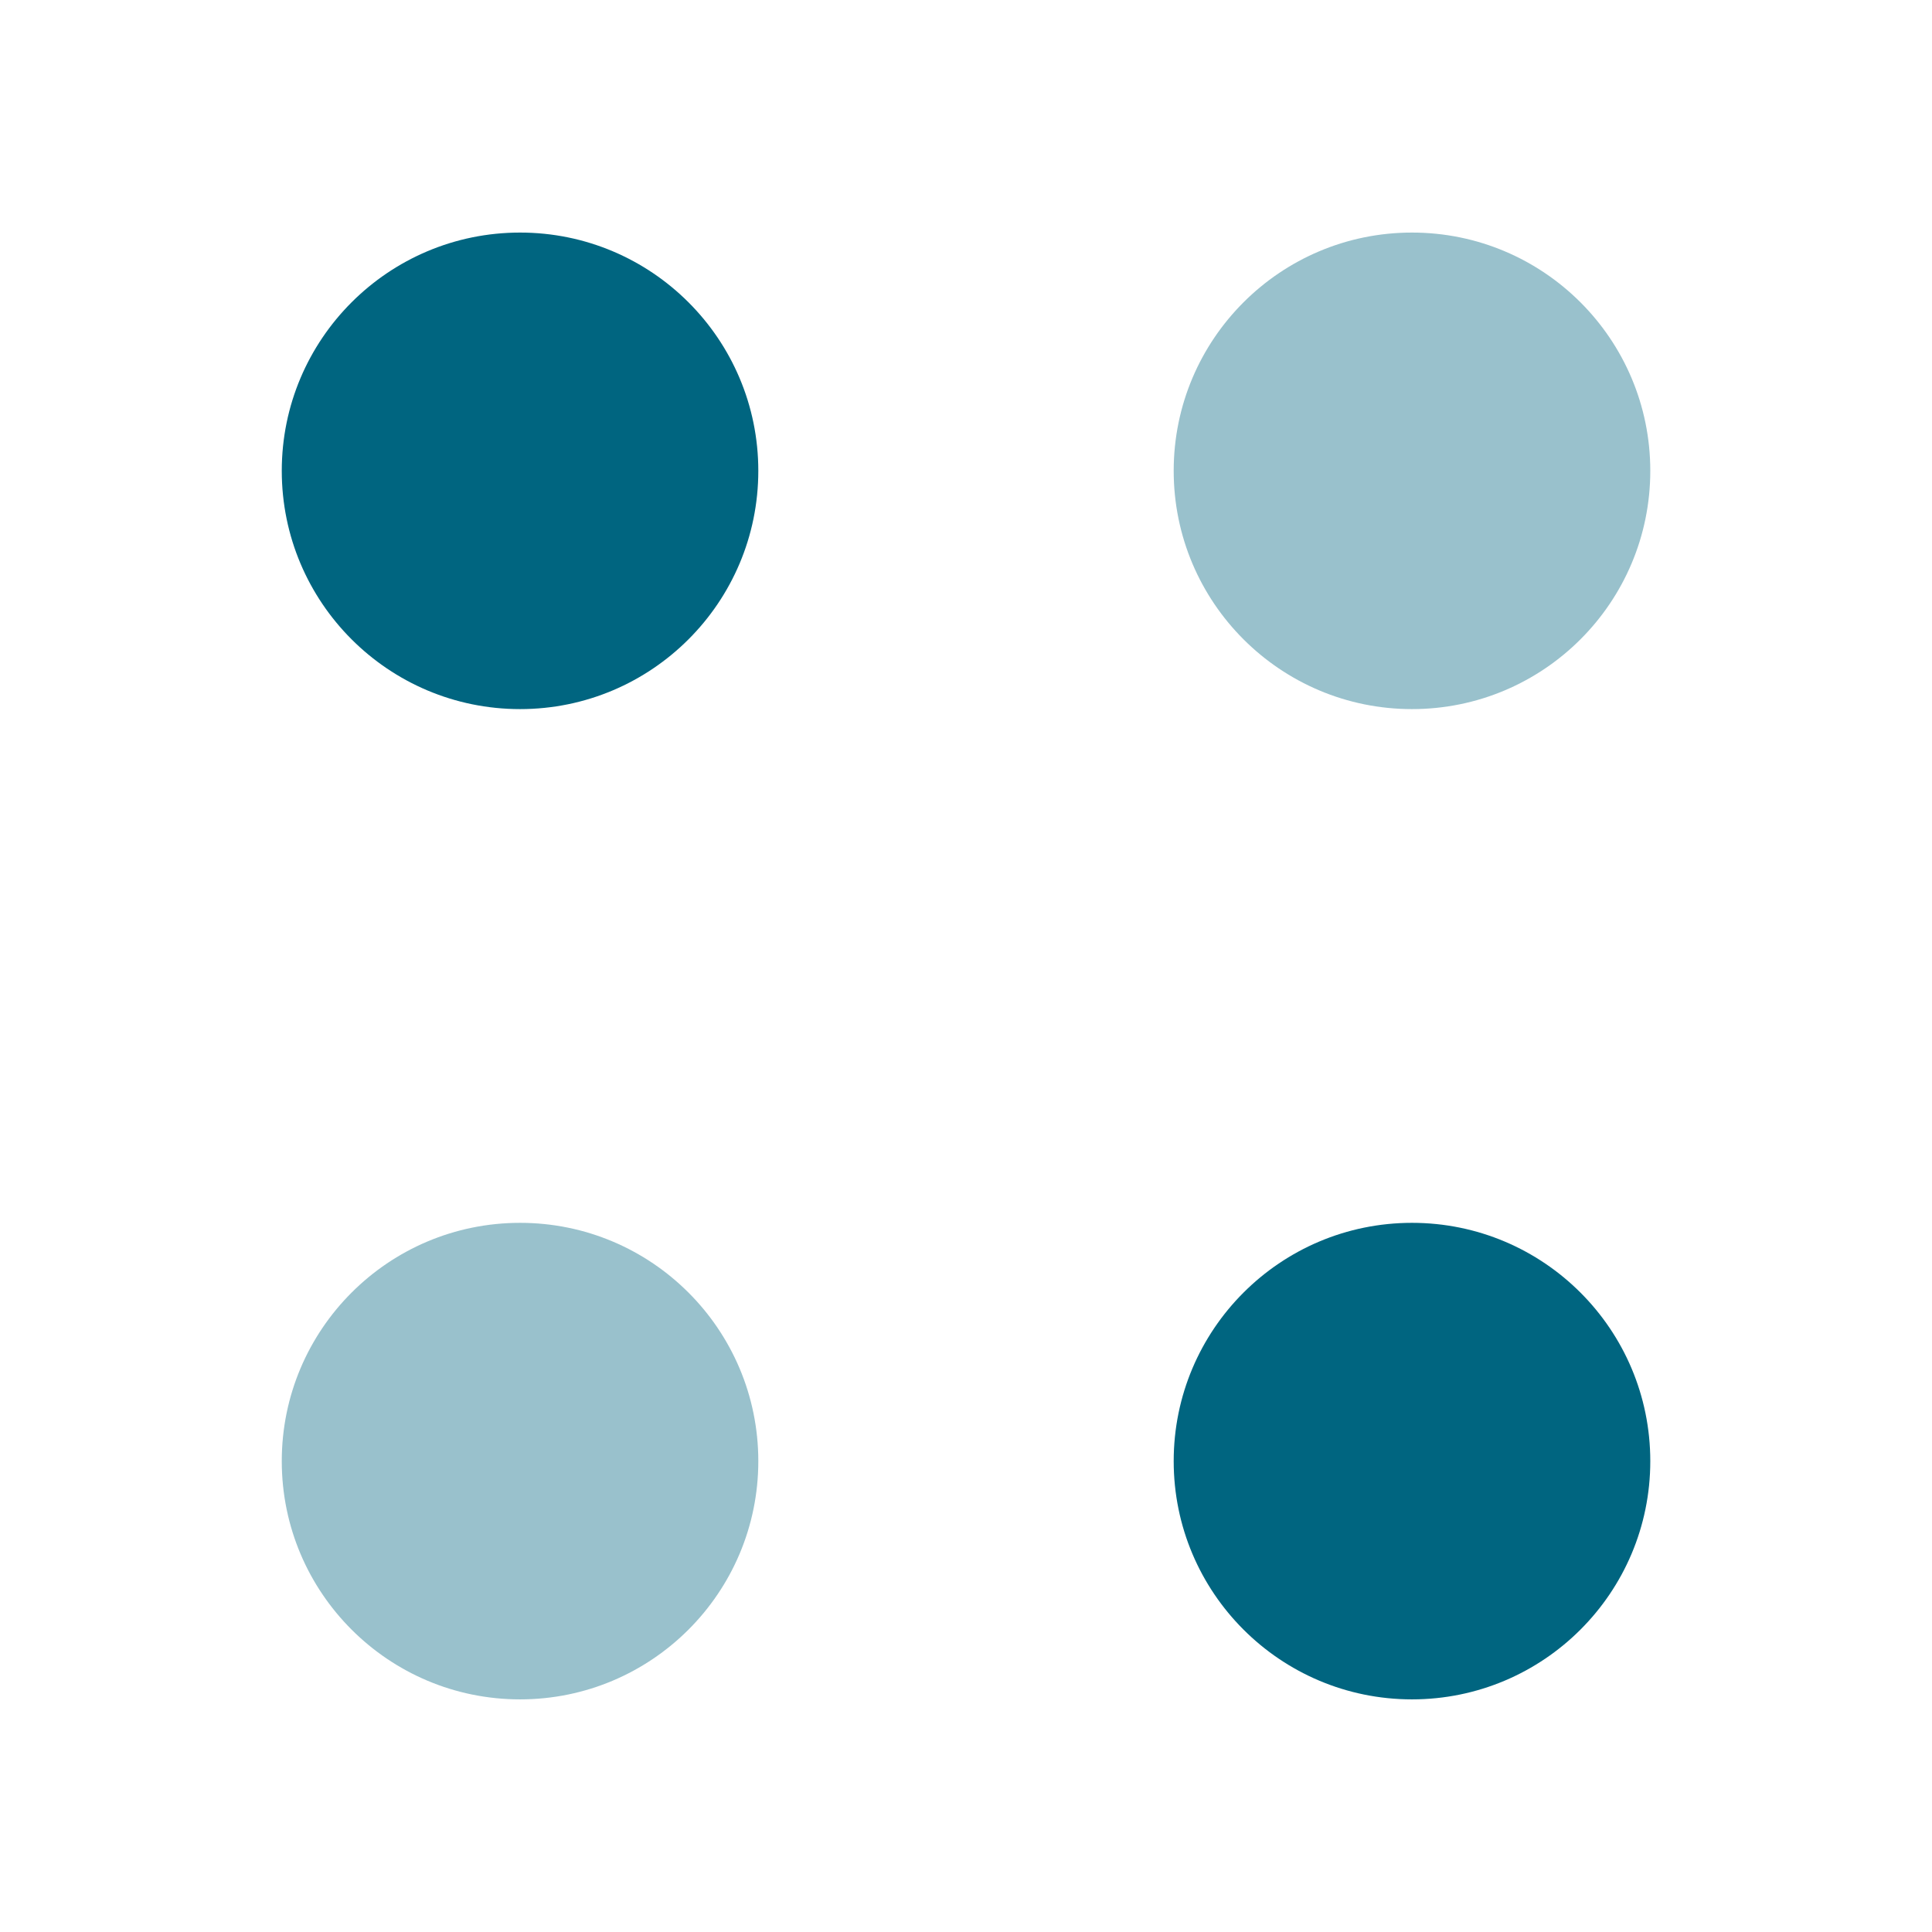 <svg width="32" height="32" viewBox="0 0 32 32" fill="none" xmlns="http://www.w3.org/2000/svg">
<path opacity="0.4" d="M23.387 11.745C25.567 11.745 27.334 9.978 27.334 7.798C27.334 5.619 25.567 3.852 23.387 3.852C21.207 3.852 19.44 5.619 19.44 7.798C19.44 9.978 21.207 11.745 23.387 11.745Z" fill="#006580"/>
<path d="M8.614 11.745C10.793 11.745 12.56 9.978 12.56 7.798C12.56 5.619 10.793 3.852 8.614 3.852C6.434 3.852 4.667 5.619 4.667 7.798C4.667 9.978 6.434 11.745 8.614 11.745Z" fill="#006580"/>
<path d="M23.387 28.147C25.567 28.147 27.334 26.38 27.334 24.201C27.334 22.021 25.567 20.254 23.387 20.254C21.207 20.254 19.44 22.021 19.44 24.201C19.44 26.38 21.207 28.147 23.387 28.147Z" fill="#006580"/>
<path opacity="0.4" d="M8.614 28.147C10.793 28.147 12.56 26.38 12.56 24.201C12.56 22.021 10.793 20.254 8.614 20.254C6.434 20.254 4.667 22.021 4.667 24.201C4.667 26.38 6.434 28.147 8.614 28.147Z" fill="#006580"/>
</svg>

